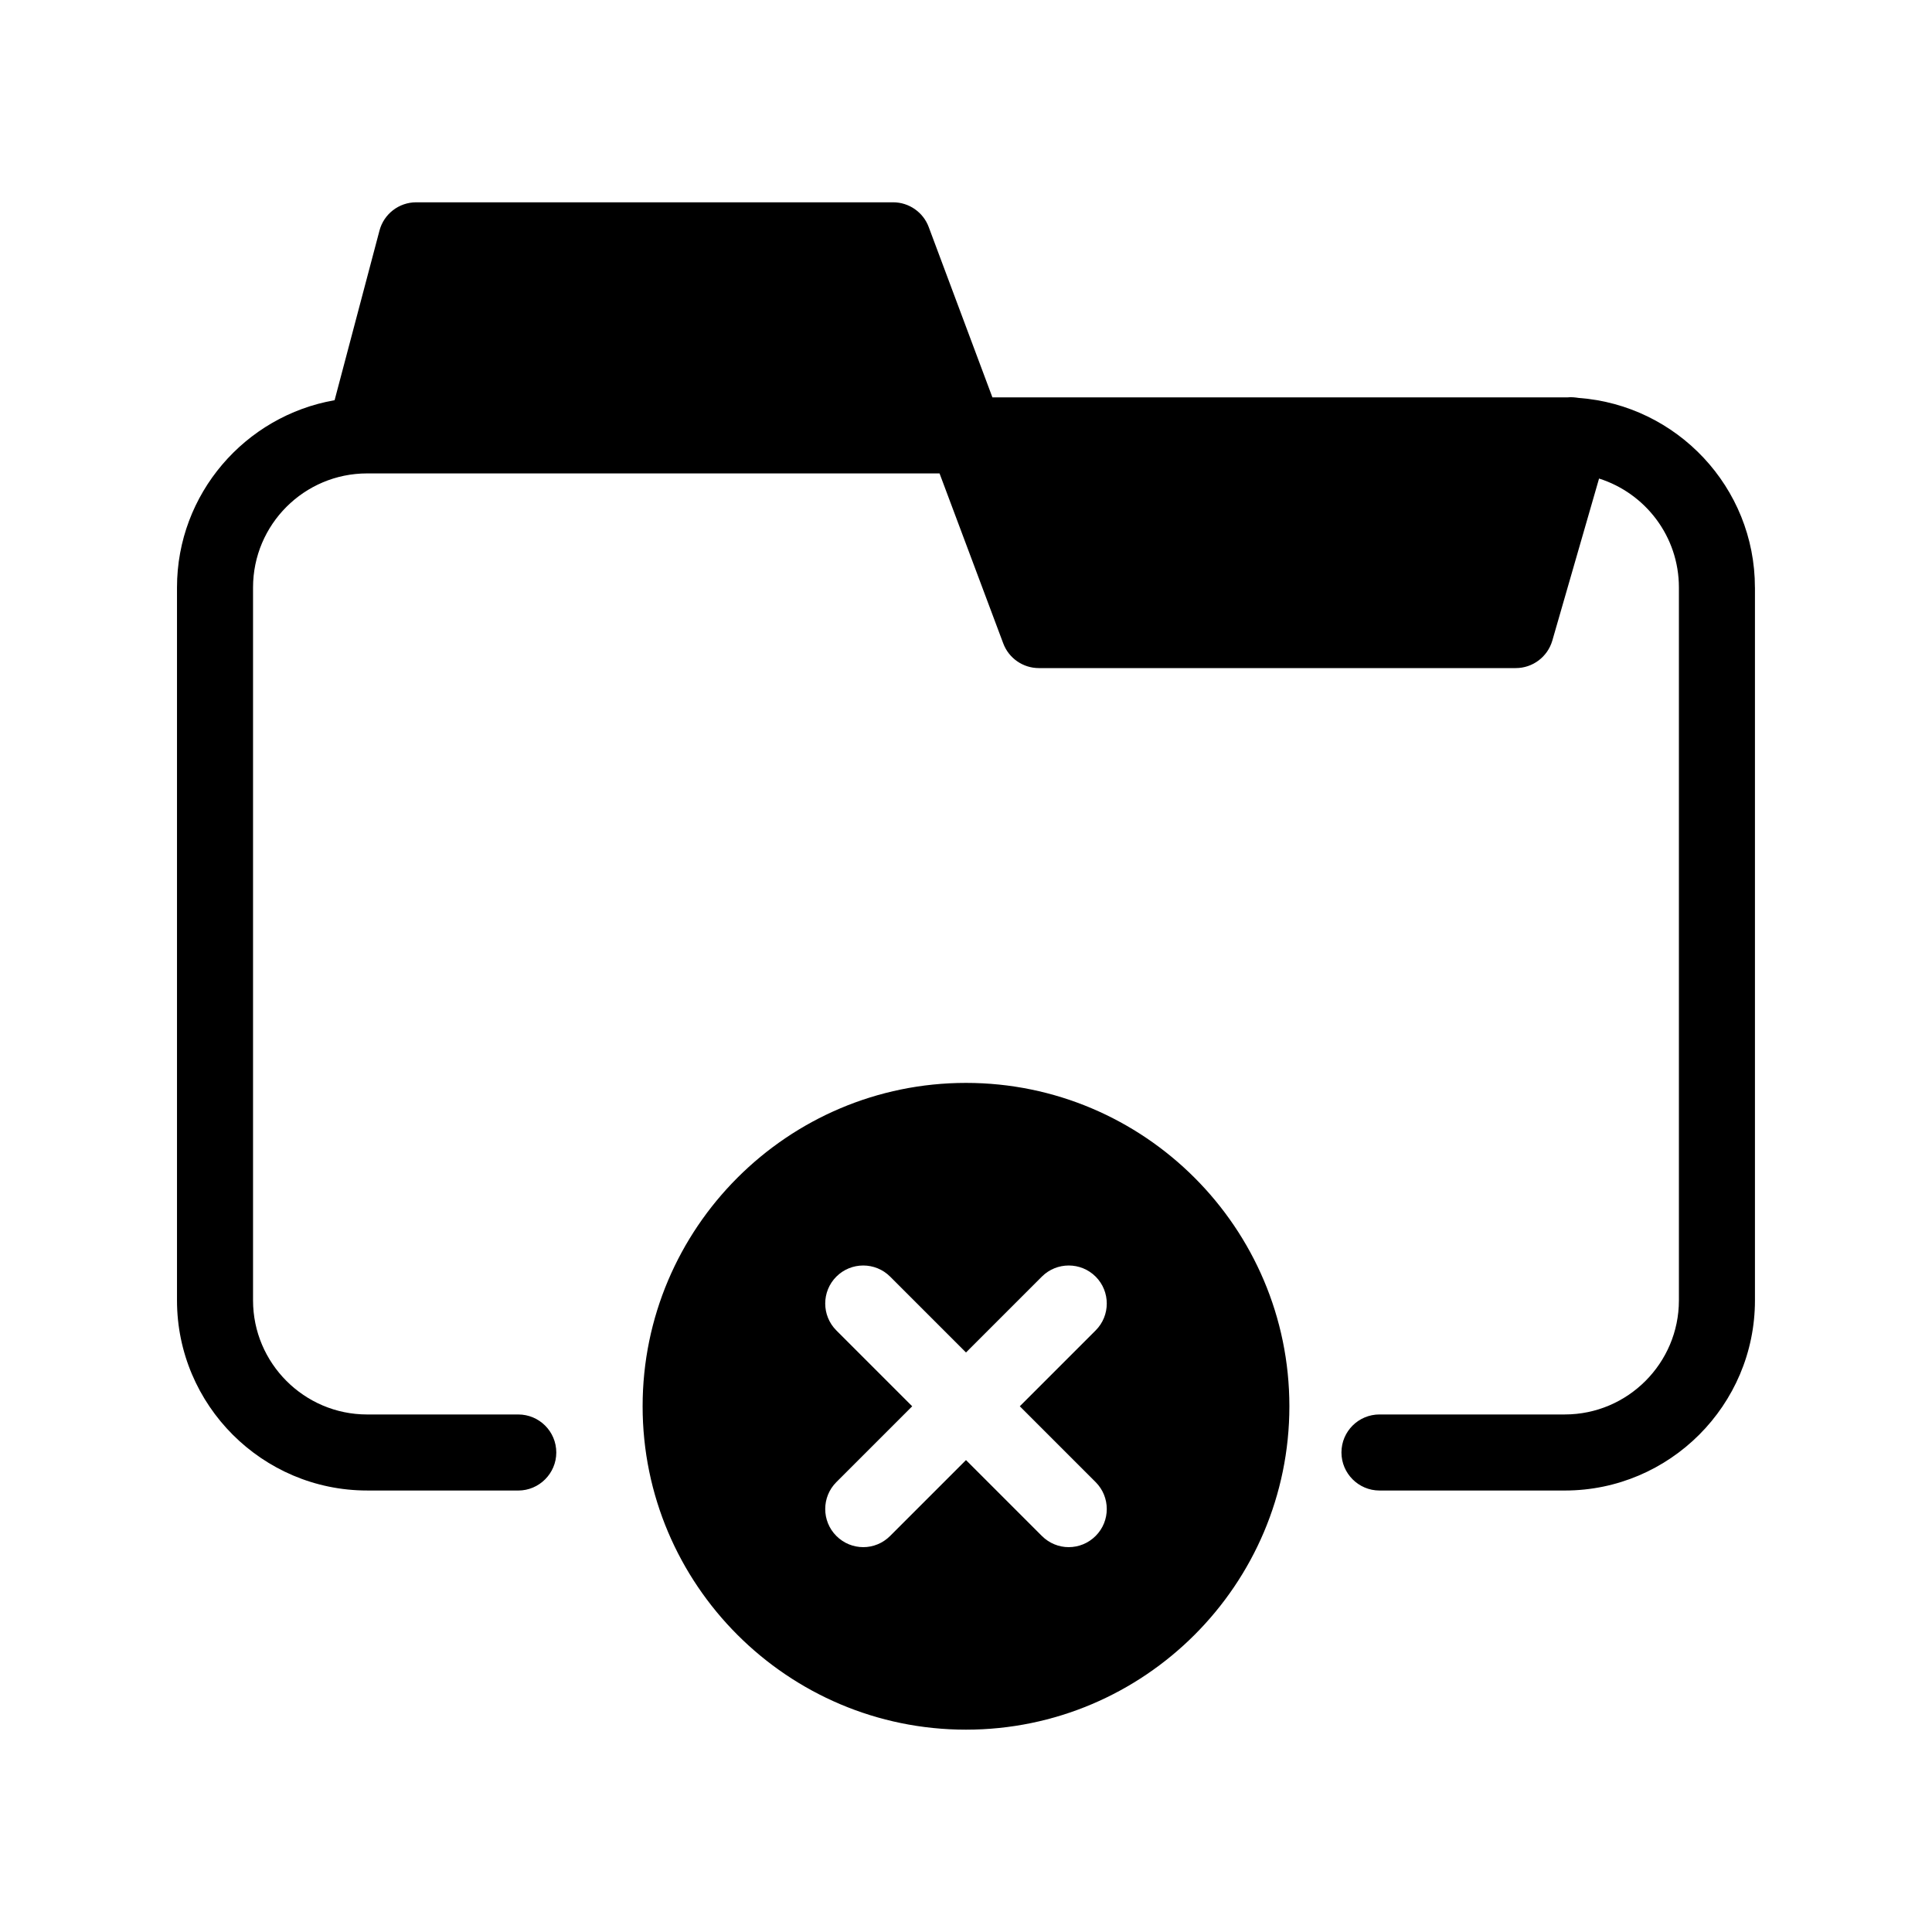 <?xml version="1.0" encoding="UTF-8"?>
<!-- Uploaded to: ICON Repo, www.svgrepo.com, Generator: ICON Repo Mixer Tools -->
<svg fill="#000000" width="800px" height="800px" version="1.1" viewBox="144 144 512 512" xmlns="http://www.w3.org/2000/svg">
 <g>
  <path d="m609.08 299.69v188.93c0 27.762-22.621 50.383-50.383 50.383h-49.121c-5.543 0-10.078-4.535-10.078-10.078 0-5.594 4.535-10.078 10.078-10.078h49.121c16.676 0 30.23-13.602 30.23-30.23v-188.93c0-13.551-8.918-24.988-21.16-28.867l-12.395 42.977c-1.258 4.281-5.188 7.254-9.672 7.254h-126.41c-4.18 0-7.961-2.621-9.422-6.551l-16.879-45.039h-151.7c-16.676 0-30.23 13.551-30.23 30.23v188.93c0 16.625 13.551 30.23 30.23 30.23h40.055c5.543 0 10.078 4.484 10.078 10.078 0 5.543-4.535 10.078-10.078 10.078l-40.055-0.008c-27.762 0-50.383-22.621-50.383-50.383v-188.93c0-24.836 18.086-45.492 41.766-49.625l11.891-44.941c1.16-4.434 5.188-7.508 9.723-7.508h126.41c4.18 0 7.961 2.621 9.422 6.551l16.879 45.141h152.45c0.957-0.102 1.914 0 2.922 0.152 26.047 1.918 46.703 23.684 46.703 50.234z"/>
  <path d="m400 430.98c-47.258 0-85.699 38.441-85.699 85.699 0 47.258 38.441 85.699 85.699 85.699s85.699-38.441 85.699-85.699c-0.004-47.262-38.445-85.699-85.699-85.699zm34.359 105.8c3.93 3.93 3.93 10.328 0 14.258-1.965 1.965-4.535 2.973-7.152 2.973-2.57 0-5.141-1.008-7.106-2.973l-20.102-20.102-20.102 20.102c-1.965 1.965-4.535 2.973-7.106 2.973-2.621 0-5.188-1.008-7.152-2.973-3.93-3.93-3.93-10.328 0-14.258l20.102-20.102-20.102-20.102c-3.93-3.93-3.93-10.328 0-14.258 3.93-3.93 10.328-3.93 14.258 0l20.102 20.102 20.102-20.102c3.93-3.93 10.328-3.93 14.258 0 3.93 3.93 3.93 10.328 0 14.258l-20.102 20.102z"/>
 </g>
</svg>